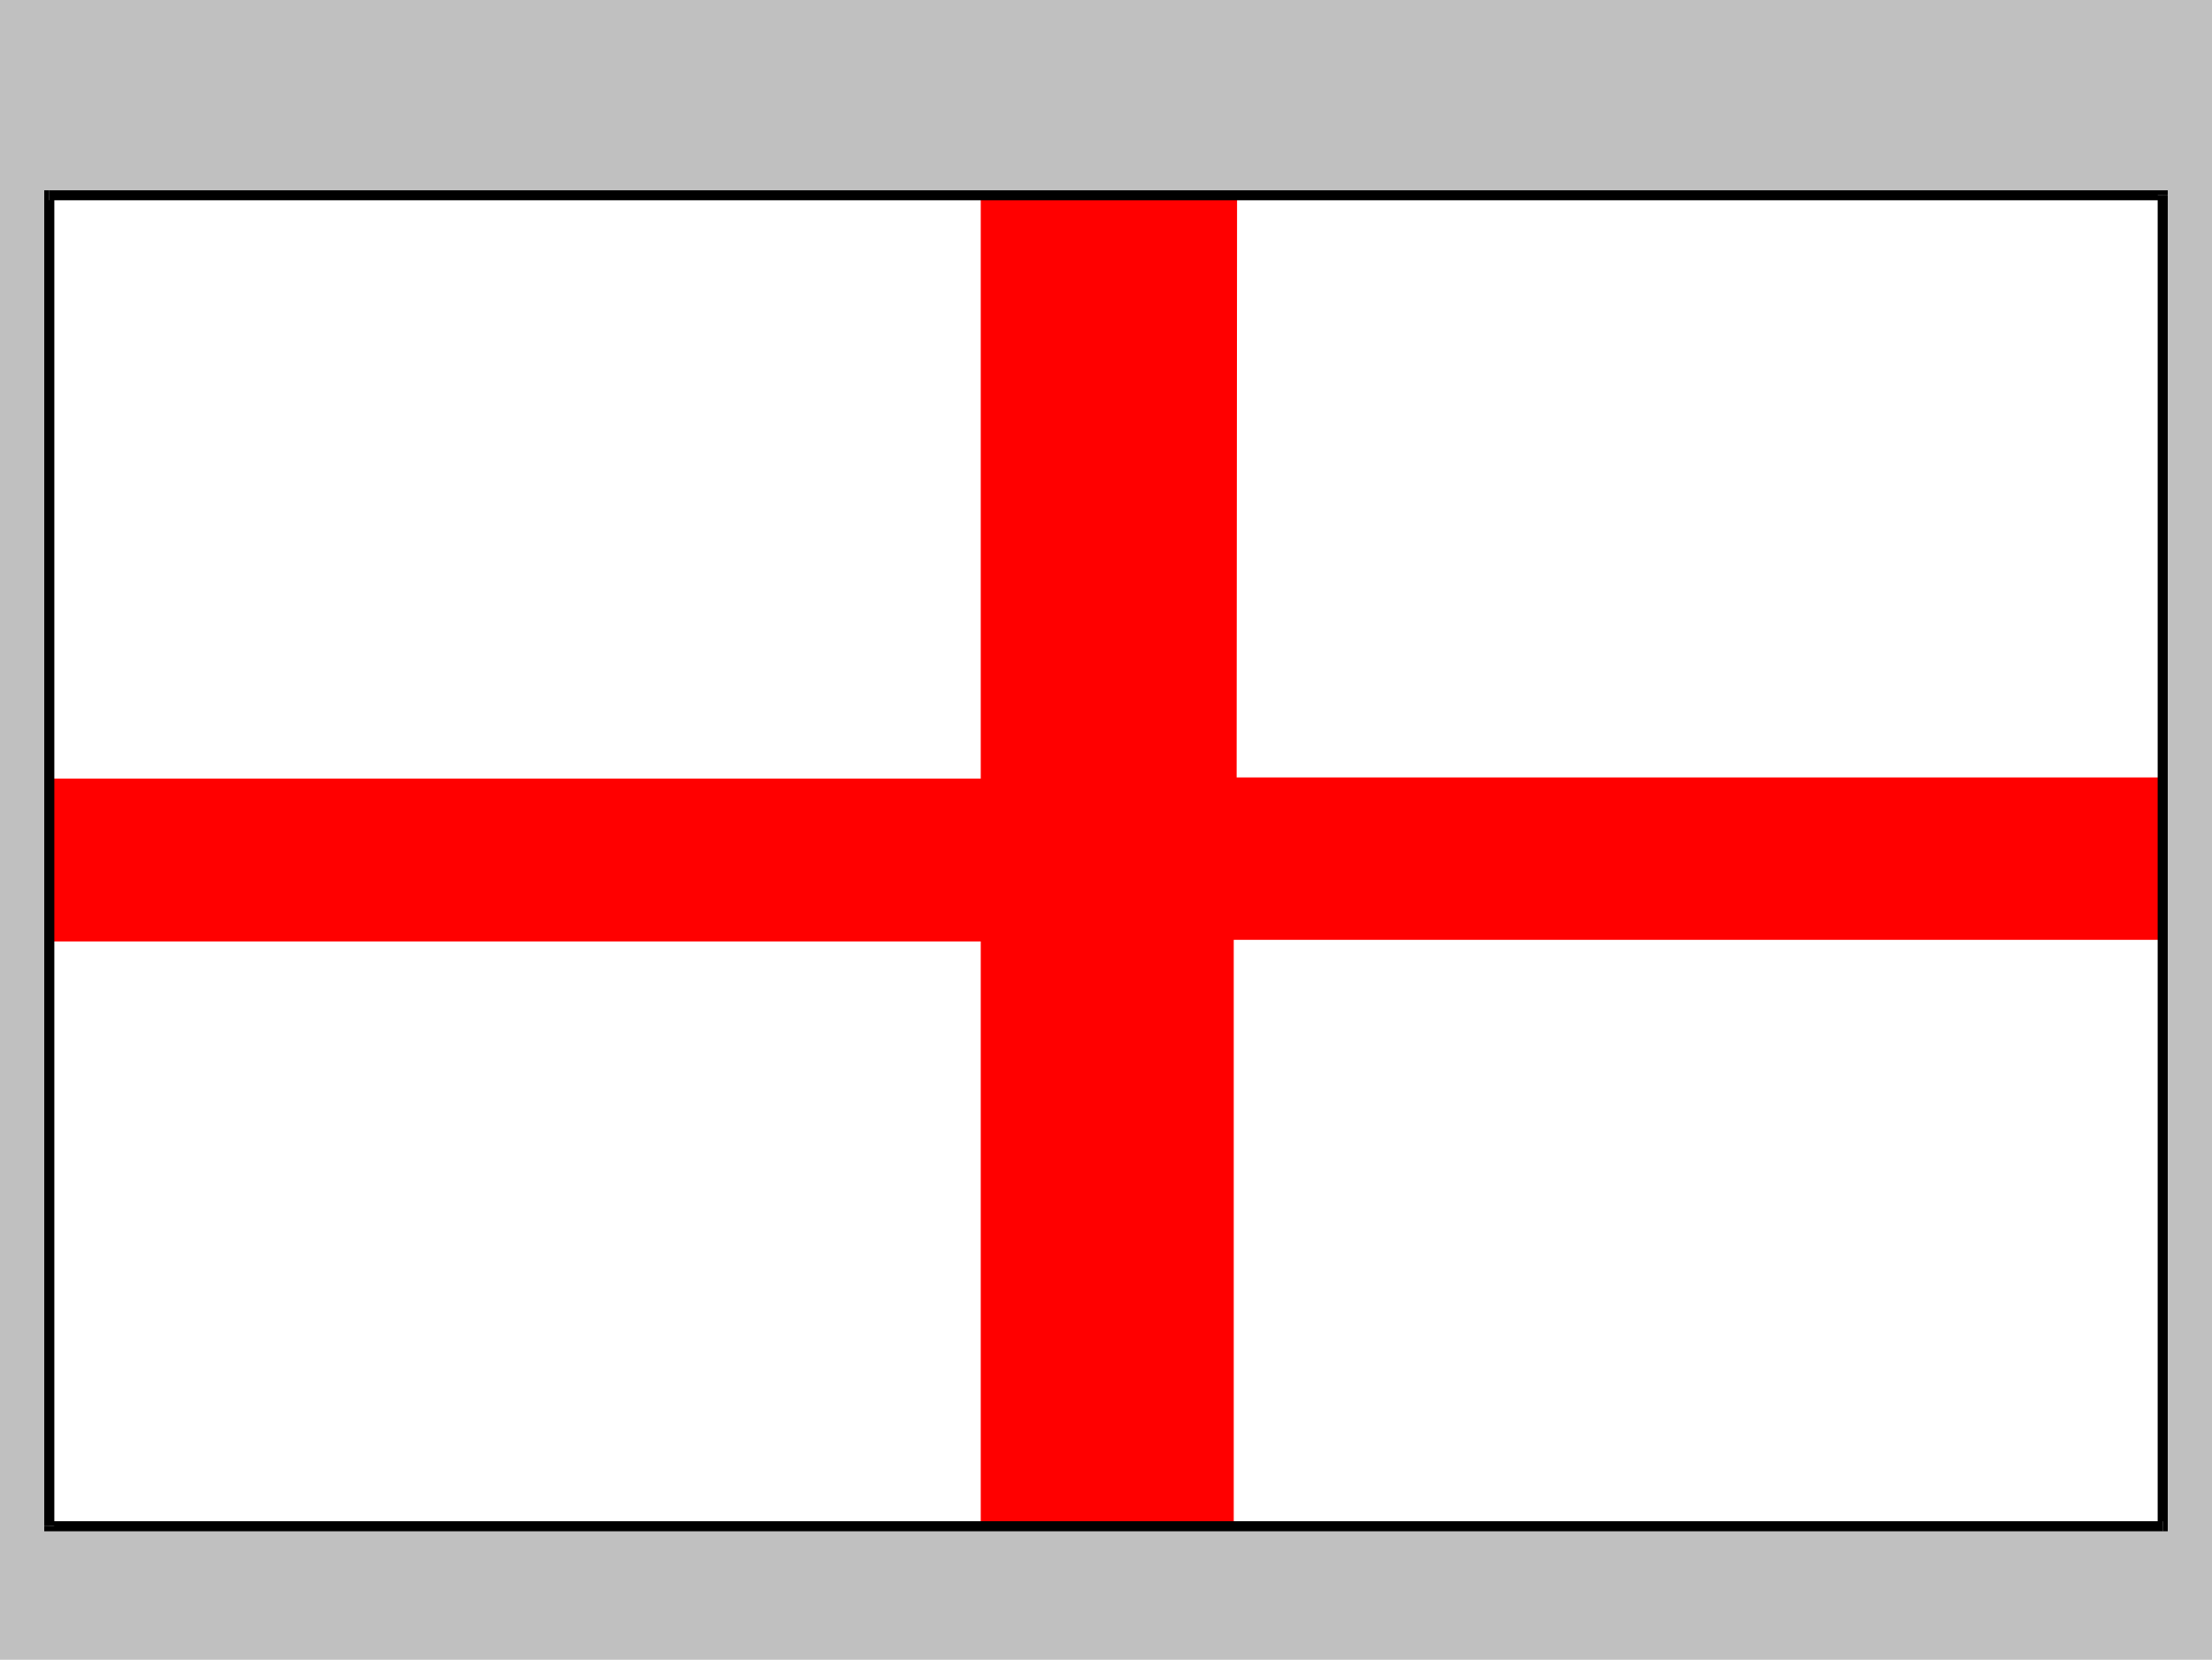 <svg xmlns="http://www.w3.org/2000/svg" width="3.332in" height="240" fill-rule="evenodd" stroke-linecap="round" preserveAspectRatio="none" viewBox="0 0 16000 12000"><style>.pen1{stroke:none}.brush3{fill:#000}</style><path d="M0 0h16000v12000H0V0z" class="pen1" style="fill:silver"/><path d="M356 1412h15288v9622H356V1412z" class="pen1" style="fill:#fff"/><path d="M8924 6795h6720V5621H8945l3-4209-1854-2v4219H356v1178h6738v4227h1830V6795z" class="pen1" style="fill:red"/><path d="m15680 1412-36-36H356v72h15288l-37-36h73v-36h-36l36 36z" class="pen1 brush3"/><path d="m15644 11071 36-37V1412h-73v9622l37-36v73h36v-37l-36 37z" class="pen1 brush3"/><path d="m320 11034 36 37h15288v-73H356l37 36h-73v37h36l-36-37z" class="pen1 brush3"/><path d="m356 1376-36 36v9622h73V1412l-37 36v-72h-36v36l36-36z" class="pen1 brush3"/></svg>
